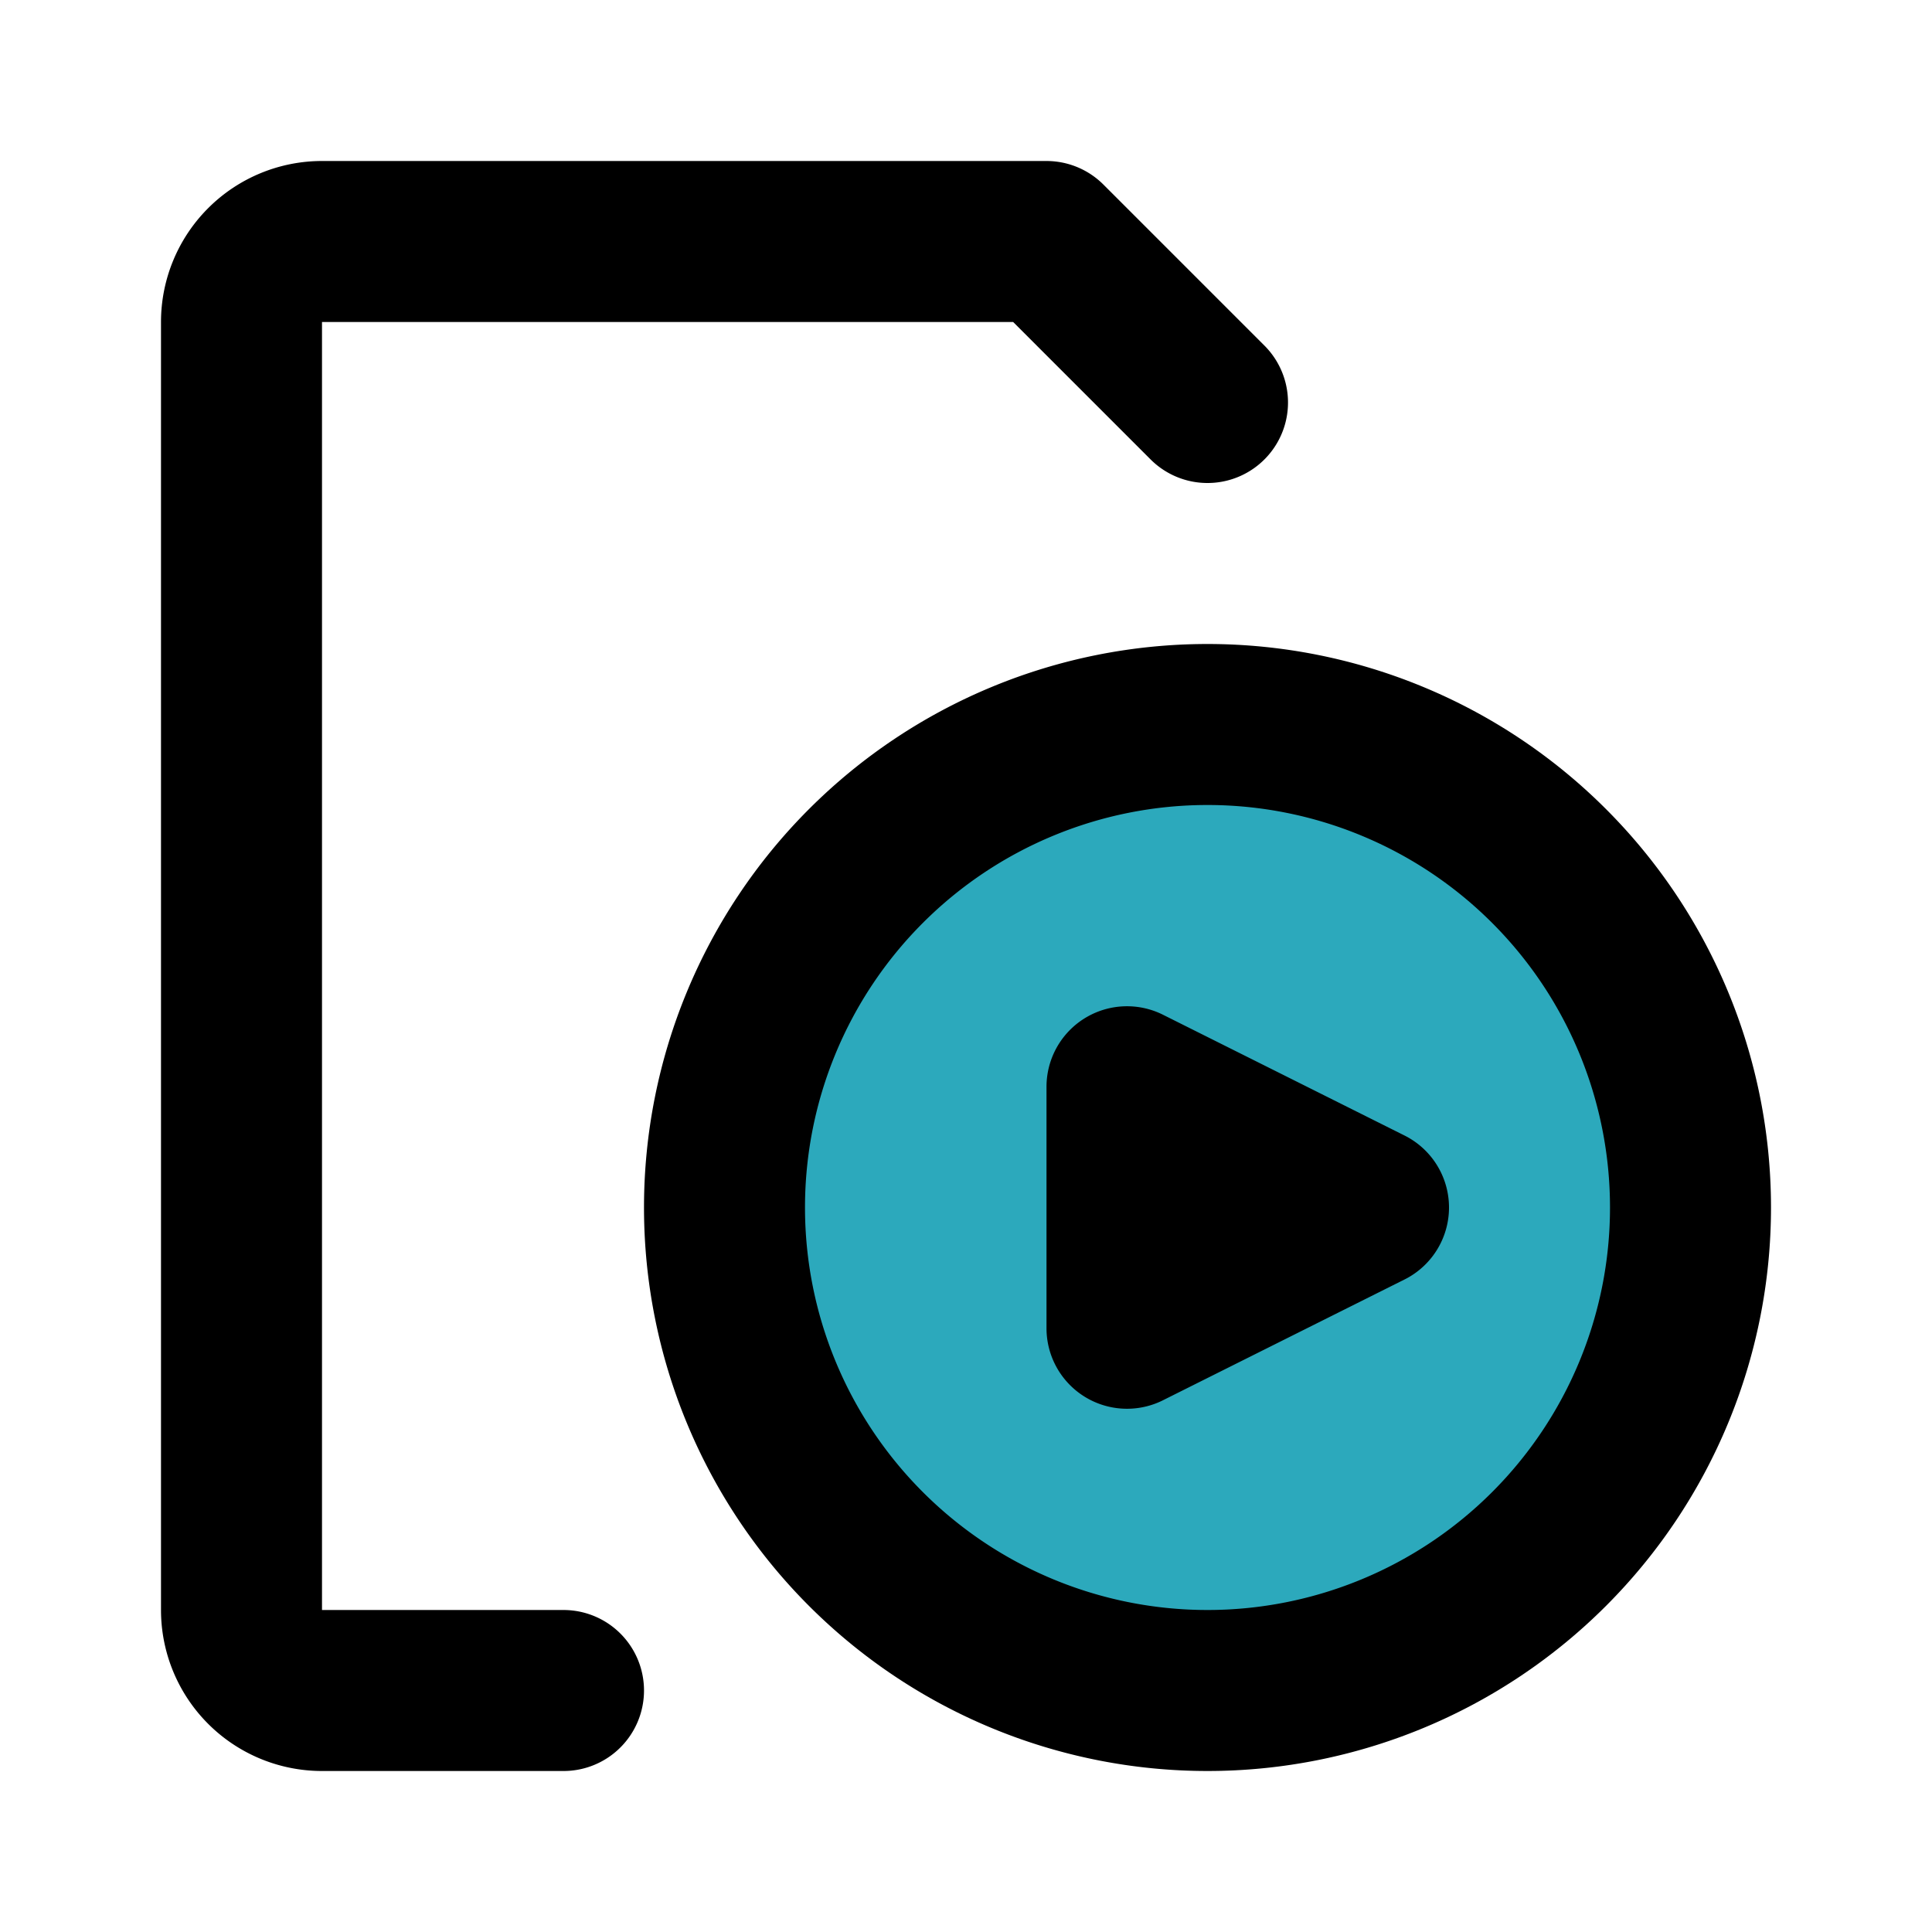 <?xml version="1.0" encoding="utf-8"?><!-- Скачано с сайта svg4.ru / Downloaded from svg4.ru -->
<svg fill="#000000" width="800px" height="800px" viewBox="0 0 24 24" id="file-video-player-2" data-name="Flat Line" xmlns="http://www.w3.org/2000/svg" class="icon flat-line"><path id="secondary" d="M15,9a6,6,0,1,0,6,6A6,6,0,0,0,15,9Zm-1,7.5v-3L17,15Z" style="fill: rgb(44, 169, 188); stroke-width: 2;"></path><path id="primary" d="M21,15a6,6,0,1,0-6,6A6,6,0,0,0,21,15Zm-4,0-3-1.5v3Z" style="fill: none; stroke: rgb(0, 0, 0); stroke-linecap: round; stroke-linejoin: round; stroke-width: 2;"></path><path id="primary-2" data-name="primary" d="M7,21H4a1,1,0,0,1-1-1V4A1,1,0,0,1,4,3h9l2,2" style="fill: none; stroke: rgb(0, 0, 0); stroke-linecap: round; stroke-linejoin: round; stroke-width: 2;"></path></svg>